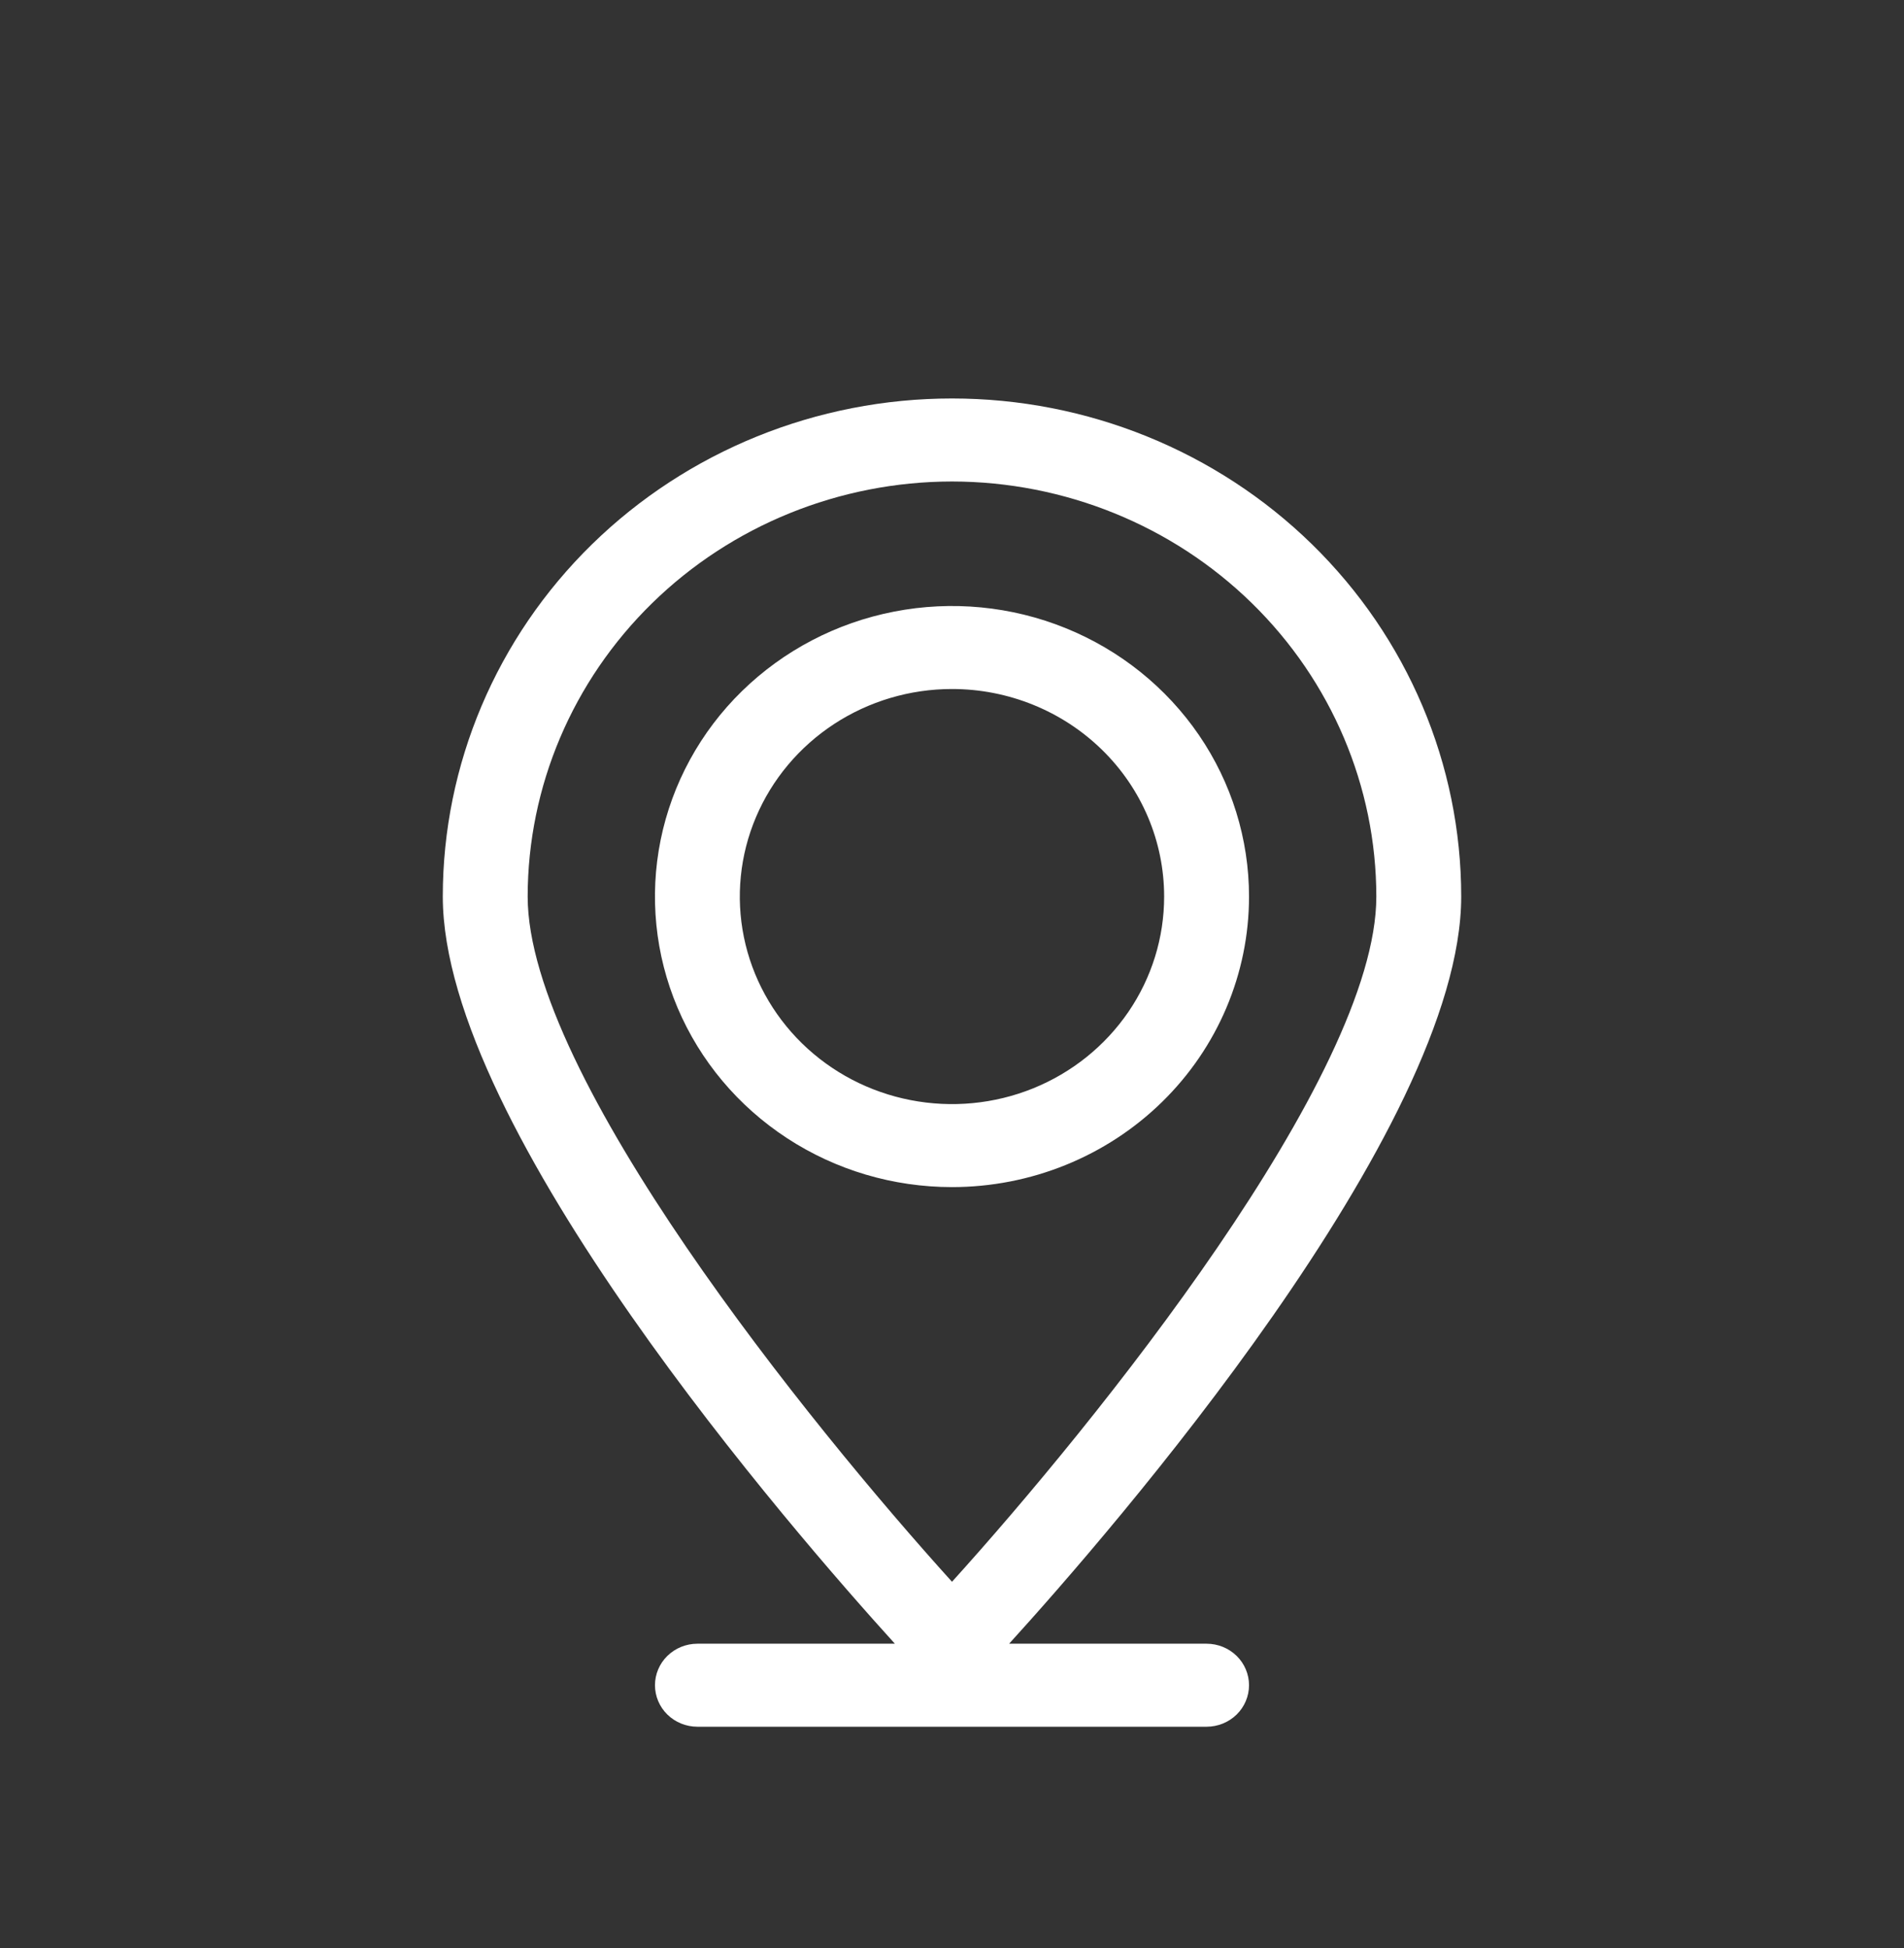 <svg width="43" height="44" viewBox="0 0 43 44" fill="none" xmlns="http://www.w3.org/2000/svg">
<rect x="0" y="0" width="43" height="44" fill="#333333" stroke="none"/>
<path d="M21.5 26.812C20.173 26.812 18.876 26.428 17.773 25.706C16.67 24.985 15.81 23.96 15.302 22.761C14.794 21.562 14.662 20.243 14.92 18.97C15.179 17.697 15.818 16.527 16.756 15.61C17.695 14.692 18.89 14.067 20.191 13.814C21.492 13.56 22.841 13.69 24.067 14.187C25.293 14.684 26.34 15.525 27.078 16.604C27.815 17.683 28.208 18.952 28.208 20.25C28.208 21.991 27.501 23.66 26.243 24.89C24.985 26.121 23.279 26.812 21.5 26.812ZM21.5 15.562C20.552 15.562 19.626 15.837 18.838 16.352C18.05 16.868 17.436 17.6 17.073 18.456C16.71 19.313 16.615 20.255 16.8 21.165C16.985 22.074 17.442 22.909 18.112 23.565C18.782 24.22 19.636 24.667 20.565 24.847C21.494 25.028 22.458 24.936 23.334 24.581C24.209 24.226 24.957 23.625 25.484 22.854C26.011 22.083 26.291 21.177 26.291 20.25C26.291 19.007 25.787 17.814 24.888 16.935C23.989 16.056 22.771 15.562 21.5 15.562Z" fill="white"/>
<path d="M15.75 37.125C15.496 37.125 15.252 37.224 15.072 37.4C14.893 37.575 14.792 37.814 14.792 38.062C14.792 38.311 14.893 38.55 15.072 38.725C15.252 38.901 15.496 39 15.75 39H27.25C27.504 39 27.748 38.901 27.928 38.725C28.107 38.55 28.208 38.311 28.208 38.062C28.208 37.814 28.107 37.575 27.928 37.4C27.748 37.224 27.504 37.125 27.25 37.125H22.79C25.066 34.623 33 25.5 33 20.25C33 17.266 31.788 14.405 29.632 12.295C27.475 10.185 24.55 9 21.5 9C18.45 9 15.525 10.185 13.368 12.295C11.212 14.405 10 17.266 10 20.25C10 25.5 17.94 34.623 20.21 37.125H15.75ZM21.5 10.875C24.041 10.878 26.477 11.866 28.273 13.624C30.07 15.382 31.081 17.765 31.083 20.25C31.083 24.295 24.714 32.173 21.5 35.726C18.286 32.173 11.917 24.295 11.917 20.25C11.919 17.765 12.93 15.382 14.727 13.624C16.523 11.866 18.959 10.878 21.5 10.875Z" fill="white"/>
</svg>
